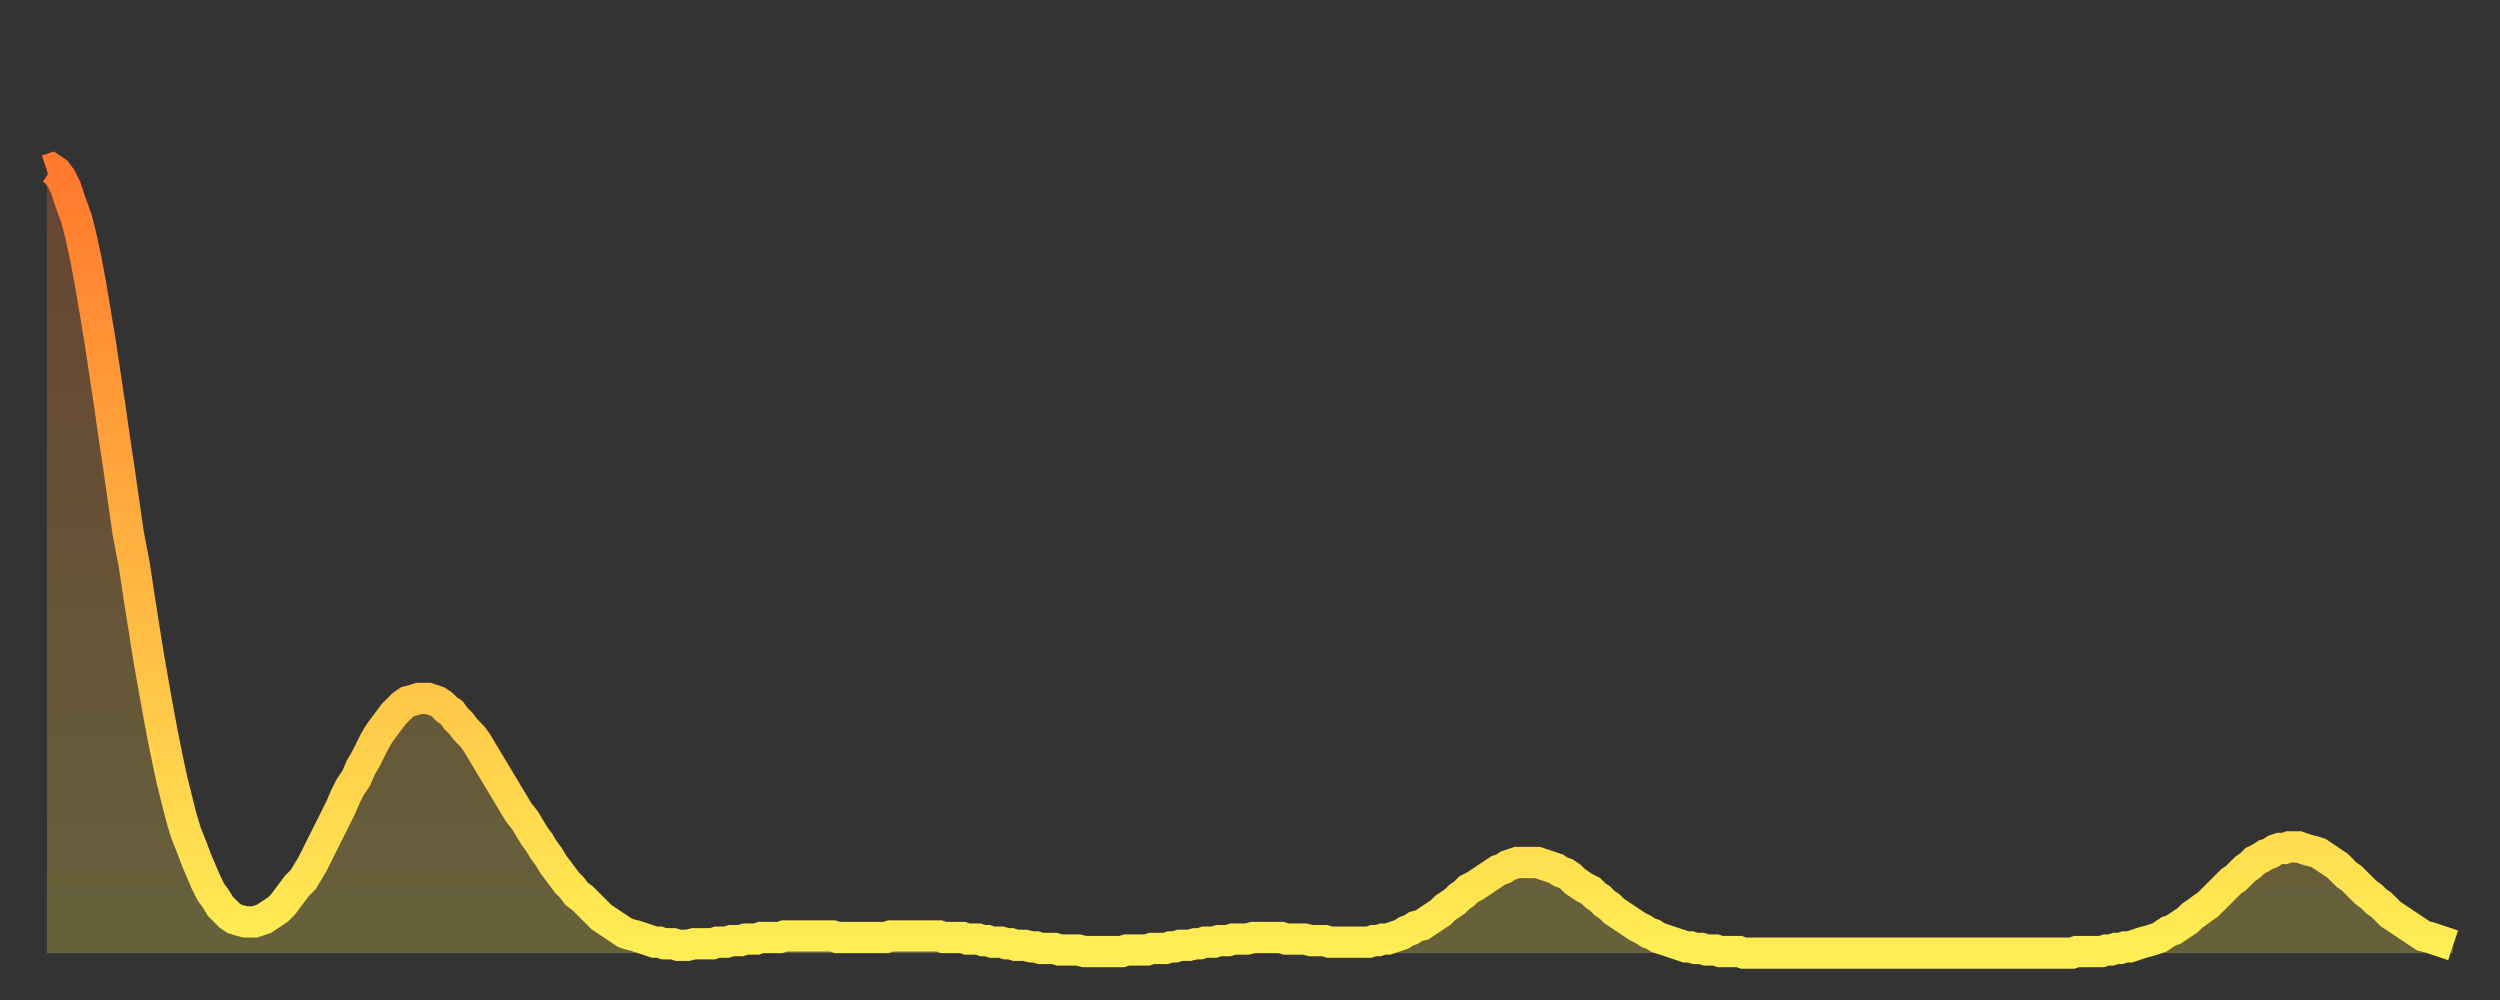 <?xml version="1.0" encoding="utf-8" ?>
<svg baseProfile="full" height="64" version="1.1" width="160" xmlns="http://www.w3.org/2000/svg" xmlns:ev="http://www.w3.org/2001/xml-events" xmlns:xlink="http://www.w3.org/1999/xlink"><rect width="100%" height="100%" fill="#333333" stroke="none"/><defs><linearGradient id="id2709260" x1="0" x2="0" y1="0" y2="1"><stop offset="0%" stop-color="#ff792d" /><stop offset="50%" stop-color="#ffb341" /><stop offset="100%" stop-color="#ffee55" /></linearGradient></defs><g transform="translate(3,3)"><g><path d="M 0.0 7.9 0.3 7.8 0.6 8.0 0.9 8.4 1.2 9.0 1.5 9.9 1.9 11.0 2.2 12.2 2.5 13.6 2.8 15.2 3.1 17.0 3.4 18.8 3.7 20.8 4.0 22.8 4.3 24.9 4.6 26.9 4.9 29.0 5.2 31.1 5.6 33.2 5.9 35.2 6.2 37.1 6.5 39.0 6.8 40.7 7.1 42.4 7.4 44.0 7.7 45.5 8.0 46.9 8.3 48.1 8.6 49.3 8.9 50.3 9.3 51.3 9.6 52.1 9.9 52.8 10.2 53.5 10.5 54.1 10.8 54.5 11.1 55.0 11.4 55.3 11.7 55.6 12.0 55.8 12.3 55.9 12.7 56.0 13.0 56.0 13.3 56.0 13.6 55.9 13.9 55.8 14.2 55.6 14.5 55.4 14.8 55.2 15.1 54.9 15.4 54.5 15.7 54.1 16.0 53.7 16.4 53.3 16.7 52.8 17.0 52.3 17.3 51.7 17.6 51.1 17.9 50.5 18.2 49.9 18.5 49.3 18.8 48.7 19.1 48.0 19.4 47.4 19.8 46.8 20.1 46.1 20.4 45.6 20.7 45.0 21.0 44.4 21.3 43.9 21.6 43.5 21.9 43.1 22.2 42.7 22.5 42.4 22.8 42.1 23.1 41.9 23.5 41.8 23.8 41.7 24.1 41.7 24.4 41.7 24.7 41.8 25.0 41.9 25.3 42.1 25.6 42.4 25.9 42.6 26.2 43.0 26.5 43.3 26.8 43.7 27.2 44.1 27.5 44.5 27.8 45.0 28.1 45.5 28.4 46.0 28.7 46.5 29.0 47.0 29.3 47.5 29.6 48.0 29.9 48.5 30.2 49.0 30.6 49.5 30.9 50.0 31.2 50.5 31.5 50.9 31.8 51.4 32.1 51.8 32.4 52.3 32.7 52.7 33.0 53.1 33.3 53.5 33.6 53.8 33.9 54.2 34.3 54.5 34.6 54.8 34.9 55.1 35.2 55.4 35.5 55.7 35.8 55.9 36.1 56.1 36.4 56.3 36.7 56.5 37.0 56.7 37.3 56.8 37.7 56.9 38.0 57.0 38.3 57.1 38.6 57.2 38.9 57.3 39.2 57.3 39.5 57.4 39.8 57.4 40.1 57.4 40.4 57.5 40.7 57.5 41.0 57.5 41.4 57.4 41.7 57.4 42.0 57.4 42.3 57.4 42.6 57.4 42.9 57.3 43.2 57.3 43.5 57.3 43.8 57.2 44.1 57.2 44.4 57.2 44.7 57.1 45.1 57.1 45.4 57.1 45.7 57.0 46.0 57.0 46.3 57.0 46.6 57.0 46.9 57.0 47.2 56.9 47.5 56.9 47.8 56.9 48.1 56.9 48.5 56.9 48.8 56.9 49.1 56.9 49.4 56.9 49.7 56.9 50.0 56.9 50.3 56.9 50.6 57.0 50.9 57.0 51.2 57.0 51.5 57.0 51.8 57.0 52.2 57.0 52.5 57.0 52.8 57.0 53.1 57.0 53.4 57.0 53.7 57.0 54.0 56.9 54.3 56.9 54.6 56.9 54.9 56.9 55.2 56.9 55.6 56.9 55.9 56.9 56.2 56.9 56.5 56.9 56.8 56.9 57.1 56.9 57.4 57.0 57.7 57.0 58.0 57.0 58.3 57.0 58.6 57.0 58.9 57.1 59.3 57.1 59.6 57.1 59.9 57.2 60.2 57.2 60.5 57.3 60.8 57.3 61.1 57.3 61.4 57.4 61.7 57.4 62.0 57.5 62.3 57.5 62.6 57.5 63.0 57.6 63.3 57.6 63.6 57.7 63.9 57.7 64.2 57.7 64.5 57.7 64.8 57.8 65.1 57.8 65.4 57.8 65.7 57.8 66.0 57.8 66.4 57.9 66.7 57.9 67.0 57.9 67.3 57.9 67.6 57.9 67.9 57.9 68.2 57.9 68.5 57.9 68.8 57.9 69.1 57.8 69.4 57.8 69.7 57.8 70.1 57.8 70.4 57.8 70.7 57.7 71.0 57.7 71.3 57.7 71.6 57.7 71.9 57.6 72.2 57.6 72.5 57.5 72.8 57.5 73.1 57.5 73.5 57.4 73.8 57.4 74.1 57.3 74.4 57.3 74.7 57.3 75.0 57.2 75.3 57.2 75.6 57.2 75.9 57.1 76.2 57.1 76.5 57.1 76.8 57.1 77.2 57.0 77.5 57.0 77.8 57.0 78.1 57.0 78.4 57.0 78.7 57.0 79.0 57.0 79.3 57.1 79.6 57.1 79.9 57.1 80.2 57.1 80.5 57.1 80.9 57.2 81.2 57.2 81.5 57.2 81.8 57.2 82.1 57.3 82.4 57.3 82.7 57.3 83.0 57.3 83.3 57.3 83.6 57.3 83.9 57.3 84.3 57.3 84.6 57.3 84.9 57.2 85.2 57.2 85.5 57.1 85.8 57.1 86.1 57.0 86.4 56.9 86.7 56.8 87.0 56.6 87.3 56.5 87.6 56.3 88.0 56.2 88.3 56.0 88.6 55.8 88.9 55.6 89.2 55.4 89.5 55.1 89.8 54.9 90.1 54.7 90.4 54.4 90.7 54.2 91.0 53.9 91.4 53.7 91.7 53.5 92.0 53.3 92.3 53.1 92.6 52.9 92.9 52.7 93.2 52.6 93.5 52.4 93.8 52.3 94.1 52.2 94.4 52.2 94.7 52.2 95.1 52.2 95.4 52.2 95.7 52.3 96.0 52.4 96.3 52.5 96.6 52.6 96.9 52.8 97.2 52.9 97.5 53.1 97.8 53.4 98.1 53.6 98.4 53.8 98.8 54.0 99.1 54.3 99.4 54.5 99.7 54.8 100.0 55.0 100.3 55.3 100.6 55.5 100.9 55.7 101.2 55.9 101.5 56.1 101.8 56.3 102.2 56.5 102.5 56.7 102.8 56.8 103.1 57.0 103.4 57.1 103.7 57.2 104.0 57.3 104.3 57.4 104.6 57.5 104.9 57.6 105.2 57.6 105.5 57.7 105.9 57.7 106.2 57.8 106.5 57.8 106.8 57.8 107.1 57.9 107.4 57.9 107.7 57.9 108.0 57.9 108.3 57.9 108.6 58.0 108.9 58.0 109.3 58.0 109.6 58.0 109.9 58.0 110.2 58.0 110.5 58.0 110.8 58.0 111.1 58.0 111.4 58.0 111.7 58.0 112.0 58.0 112.3 58.0 112.6 58.0 113.0 58.0 113.3 58.0 113.6 58.0 113.9 58.0 114.2 58.0 114.5 58.0 114.8 58.0 115.1 58.0 115.4 58.0 115.7 58.0 116.0 58.0 116.3 58.0 116.7 58.0 117.0 58.0 117.3 58.0 117.6 58.0 117.9 58.0 118.2 58.0 118.5 58.0 118.8 58.0 119.1 58.0 119.4 58.0 119.7 58.0 120.1 58.0 120.4 58.0 120.7 58.0 121.0 58.0 121.3 58.0 121.6 58.0 121.9 58.0 122.2 58.0 122.5 58.0 122.8 58.0 123.1 58.0 123.4 58.0 123.8 58.0 124.1 58.0 124.4 58.0 124.7 58.0 125.0 58.0 125.3 58.0 125.6 58.0 125.9 58.0 126.2 58.0 126.5 58.0 126.8 58.0 127.2 58.0 127.5 58.0 127.8 58.0 128.1 58.0 128.4 58.0 128.7 58.0 129.0 58.0 129.3 58.0 129.6 58.0 129.9 57.9 130.2 57.9 130.5 57.9 130.9 57.9 131.2 57.9 131.5 57.9 131.8 57.8 132.1 57.8 132.4 57.7 132.7 57.7 133.0 57.6 133.3 57.6 133.6 57.5 133.9 57.4 134.2 57.3 134.6 57.2 134.9 57.1 135.2 57.0 135.5 56.8 135.8 56.6 136.1 56.5 136.4 56.3 136.7 56.1 137.0 55.9 137.3 55.6 137.6 55.4 138.0 55.1 138.3 54.9 138.6 54.6 138.9 54.3 139.2 54.0 139.5 53.7 139.8 53.4 140.1 53.2 140.4 52.9 140.7 52.6 141.0 52.4 141.3 52.1 141.7 51.9 142.0 51.7 142.3 51.6 142.6 51.4 142.9 51.3 143.2 51.3 143.5 51.2 143.8 51.2 144.1 51.2 144.4 51.3 144.7 51.4 145.1 51.5 145.4 51.6 145.7 51.8 146.0 52.0 146.3 52.2 146.6 52.4 146.9 52.7 147.2 53.0 147.5 53.2 147.8 53.5 148.1 53.8 148.4 54.1 148.8 54.4 149.1 54.7 149.4 54.9 149.7 55.2 150.0 55.5 150.3 55.7 150.6 55.9 150.9 56.1 151.2 56.3 151.5 56.5 151.8 56.7 152.1 56.9 152.5 57.0 152.8 57.1 153.1 57.2 153.4 57.3 153.7 57.4 154.0 57.5" fill="none" id="graph-curve" opacity="1" stroke="url(#id2709260)" stroke-width="2" /><path d="M 0 58 L 0.0 7.9 0.3 7.8 0.6 8.0 0.9 8.4 1.2 9.0 1.5 9.9 1.9 11.0 2.2 12.2 2.5 13.6 2.8 15.2 3.1 17.0 3.4 18.8 3.7 20.8 4.0 22.8 4.3 24.9 4.6 26.9 4.9 29.0 5.2 31.1 5.6 33.2 5.9 35.2 6.2 37.1 6.5 39.0 6.8 40.7 7.1 42.4 7.4 44.0 7.7 45.5 8.0 46.9 8.3 48.1 8.6 49.3 8.9 50.3 9.3 51.3 9.6 52.1 9.9 52.8 10.2 53.5 10.5 54.1 10.8 54.5 11.1 55.0 11.4 55.3 11.7 55.6 12.0 55.8 12.3 55.9 12.7 56.0 13.0 56.0 13.3 56.0 13.6 55.9 13.9 55.8 14.2 55.6 14.5 55.4 14.8 55.2 15.1 54.9 15.4 54.5 15.7 54.1 16.0 53.7 16.4 53.3 16.7 52.8 17.0 52.3 17.3 51.7 17.6 51.1 17.9 50.5 18.2 49.9 18.5 49.3 18.8 48.7 19.1 48.0 19.4 47.4 19.8 46.8 20.1 46.1 20.4 45.6 20.7 45.0 21.0 44.4 21.3 43.9 21.6 43.5 21.9 43.1 22.2 42.7 22.5 42.4 22.8 42.1 23.1 41.9 23.5 41.8 23.8 41.7 24.1 41.7 24.4 41.7 24.7 41.8 25.0 41.9 25.3 42.1 25.6 42.4 25.9 42.6 26.2 43.0 26.5 43.3 26.8 43.7 27.2 44.1 27.5 44.5 27.8 45.0 28.1 45.5 28.4 46.0 28.7 46.5 29.0 47.0 29.3 47.5 29.6 48.0 29.9 48.5 30.2 49.0 30.6 49.5 30.9 50.0 31.2 50.5 31.5 50.9 31.8 51.4 32.1 51.8 32.4 52.3 32.7 52.7 33.0 53.1 33.3 53.5 33.6 53.8 33.9 54.2 34.3 54.5 34.6 54.8 34.9 55.1 35.2 55.4 35.5 55.7 35.8 55.9 36.1 56.1 36.4 56.3 36.7 56.5 37.0 56.7 37.3 56.8 37.7 56.9 38.0 57.0 38.3 57.1 38.6 57.2 38.9 57.3 39.2 57.3 39.5 57.4 39.8 57.4 40.1 57.4 40.4 57.5 40.7 57.5 41.0 57.5 41.4 57.4 41.7 57.4 42.0 57.4 42.3 57.4 42.6 57.4 42.9 57.3 43.2 57.3 43.5 57.3 43.8 57.2 44.1 57.2 44.4 57.2 44.7 57.1 45.1 57.1 45.4 57.1 45.7 57.0 46.0 57.0 46.3 57.0 46.6 57.0 46.9 57.0 47.2 56.9 47.5 56.9 47.8 56.9 48.1 56.9 48.5 56.9 48.8 56.9 49.1 56.9 49.4 56.9 49.7 56.9 50.0 56.9 50.3 56.9 50.6 57.0 50.9 57.0 51.2 57.0 51.5 57.0 51.8 57.0 52.2 57.0 52.5 57.0 52.8 57.0 53.1 57.0 53.4 57.0 53.7 57.0 54.0 56.9 54.3 56.9 54.6 56.9 54.9 56.9 55.2 56.9 55.6 56.9 55.9 56.9 56.2 56.9 56.5 56.9 56.8 56.9 57.1 56.9 57.4 57.0 57.7 57.0 58.0 57.0 58.3 57.0 58.6 57.0 58.9 57.1 59.3 57.1 59.6 57.1 59.9 57.2 60.2 57.2 60.5 57.3 60.8 57.3 61.1 57.3 61.4 57.4 61.7 57.4 62.0 57.5 62.3 57.5 62.6 57.5 63.0 57.6 63.3 57.6 63.6 57.7 63.9 57.7 64.2 57.7 64.5 57.7 64.8 57.8 65.1 57.8 65.4 57.8 65.7 57.8 66.0 57.8 66.4 57.9 66.7 57.9 67.0 57.9 67.3 57.9 67.6 57.9 67.9 57.9 68.2 57.9 68.5 57.9 68.8 57.9 69.1 57.8 69.4 57.8 69.7 57.8 70.1 57.8 70.4 57.8 70.7 57.7 71.0 57.7 71.3 57.7 71.6 57.7 71.9 57.6 72.2 57.6 72.5 57.5 72.8 57.5 73.1 57.5 73.5 57.4 73.8 57.4 74.1 57.3 74.4 57.3 74.7 57.3 75.0 57.2 75.3 57.2 75.6 57.2 75.9 57.1 76.2 57.1 76.5 57.1 76.8 57.1 77.2 57.0 77.5 57.0 77.8 57.0 78.1 57.0 78.4 57.0 78.7 57.0 79.0 57.0 79.3 57.1 79.6 57.1 79.9 57.1 80.2 57.1 80.5 57.1 80.9 57.2 81.2 57.2 81.5 57.2 81.8 57.2 82.1 57.3 82.4 57.3 82.7 57.3 83.0 57.3 83.3 57.3 83.6 57.3 83.9 57.3 84.3 57.3 84.6 57.3 84.9 57.2 85.2 57.2 85.5 57.1 85.8 57.1 86.1 57.0 86.4 56.9 86.7 56.8 87.0 56.6 87.3 56.5 87.6 56.3 88.0 56.2 88.3 56.0 88.6 55.8 88.9 55.6 89.2 55.4 89.5 55.1 89.8 54.9 90.1 54.7 90.4 54.4 90.7 54.2 91.0 53.9 91.4 53.7 91.7 53.5 92.0 53.3 92.3 53.1 92.6 52.9 92.9 52.7 93.2 52.6 93.5 52.4 93.8 52.3 94.1 52.2 94.4 52.2 94.7 52.2 95.1 52.2 95.4 52.2 95.7 52.3 96.0 52.4 96.3 52.5 96.6 52.6 96.9 52.8 97.2 52.9 97.5 53.1 97.8 53.4 98.1 53.6 98.4 53.8 98.8 54.0 99.1 54.3 99.4 54.5 99.7 54.8 100.0 55.0 100.3 55.3 100.6 55.5 100.9 55.7 101.2 55.9 101.5 56.1 101.8 56.3 102.2 56.5 102.5 56.7 102.8 56.8 103.1 57.0 103.4 57.1 103.7 57.2 104.0 57.3 104.3 57.4 104.6 57.5 104.9 57.6 105.2 57.6 105.5 57.7 105.9 57.7 106.2 57.8 106.5 57.8 106.8 57.8 107.1 57.9 107.4 57.9 107.7 57.9 108.0 57.9 108.3 57.9 108.6 58.0 108.9 58.0 109.3 58.0 109.6 58.0 109.9 58.0 110.2 58.0 110.5 58.0 110.8 58.0 111.1 58.0 111.4 58.0 111.7 58.0 112.0 58.0 112.3 58.0 112.6 58.0 113.0 58.0 113.3 58.0 113.6 58.0 113.9 58.0 114.2 58.0 114.5 58.0 114.8 58.0 115.1 58.0 115.4 58.0 115.7 58.0 116.0 58.0 116.3 58.0 116.7 58.0 117.0 58.0 117.3 58.0 117.6 58.0 117.9 58.0 118.2 58.0 118.5 58.0 118.8 58.0 119.1 58.0 119.4 58.0 119.7 58.0 120.1 58.0 120.4 58.0 120.7 58.0 121.0 58.0 121.3 58.0 121.6 58.0 121.9 58.0 122.2 58.0 122.5 58.0 122.8 58.0 123.1 58.0 123.4 58.0 123.8 58.0 124.1 58.0 124.4 58.0 124.7 58.0 125.0 58.0 125.3 58.0 125.6 58.0 125.9 58.0 126.2 58.0 126.5 58.0 126.8 58.0 127.2 58.0 127.5 58.0 127.8 58.0 128.1 58.0 128.4 58.0 128.7 58.0 129.0 58.0 129.3 58.0 129.6 58.0 129.9 57.9 130.2 57.9 130.5 57.9 130.9 57.9 131.2 57.9 131.5 57.9 131.8 57.8 132.1 57.8 132.4 57.7 132.7 57.7 133.0 57.6 133.3 57.6 133.6 57.5 133.9 57.4 134.2 57.3 134.6 57.2 134.9 57.1 135.2 57.0 135.5 56.8 135.8 56.6 136.1 56.5 136.4 56.3 136.7 56.1 137.0 55.9 137.3 55.6 137.6 55.4 138.0 55.1 138.3 54.9 138.6 54.6 138.9 54.3 139.2 54.0 139.5 53.7 139.8 53.4 140.1 53.2 140.4 52.9 140.7 52.6 141.0 52.4 141.3 52.1 141.7 51.9 142.0 51.7 142.3 51.6 142.6 51.4 142.9 51.3 143.2 51.3 143.5 51.2 143.8 51.2 144.1 51.2 144.4 51.3 144.7 51.4 145.1 51.5 145.4 51.6 145.7 51.8 146.0 52.0 146.3 52.2 146.6 52.4 146.9 52.7 147.2 53.0 147.5 53.2 147.8 53.5 148.1 53.8 148.4 54.1 148.8 54.4 149.1 54.7 149.4 54.9 149.7 55.2 150.0 55.5 150.3 55.7 150.6 55.9 150.9 56.1 151.2 56.3 151.5 56.5 151.8 56.7 152.1 56.9 152.5 57.0 152.8 57.1 153.1 57.2 153.4 57.3 153.7 57.4 154.0 57.5 154 58" fill="url(#id2709260)" fill-opacity=".25" id="graph-shadow" /></g></g></svg>